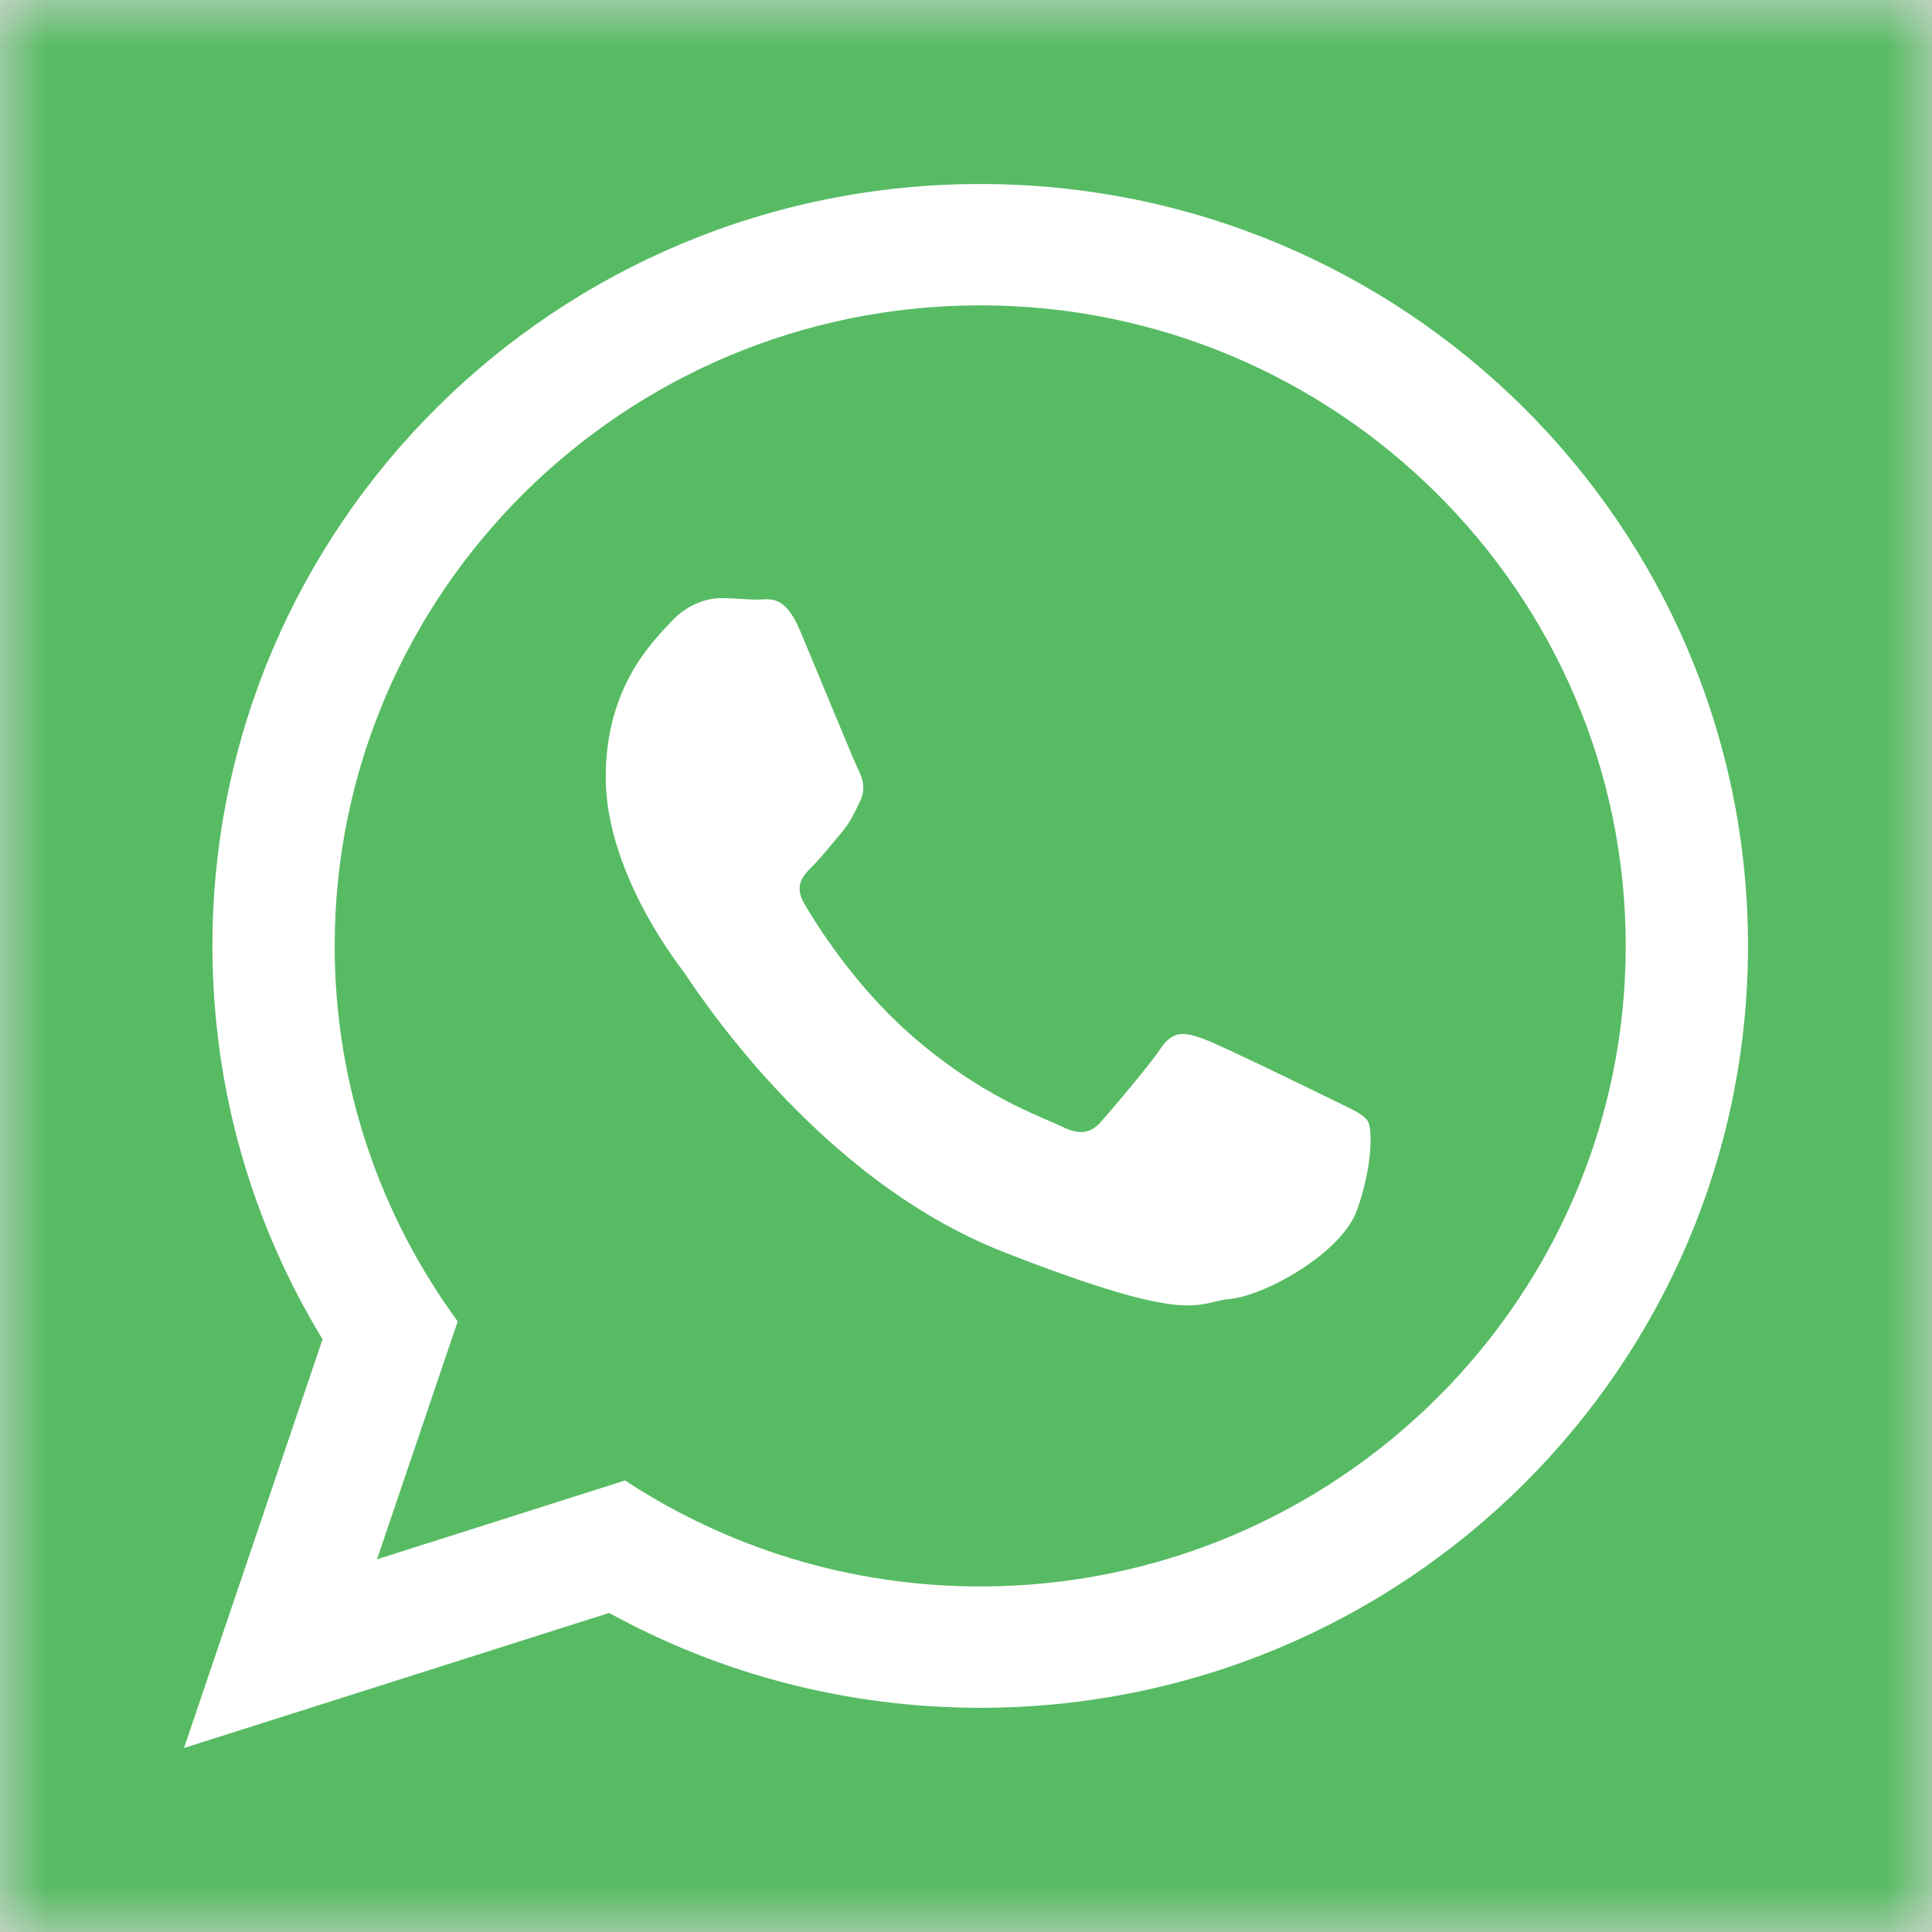 <?xml version="1.0" encoding="UTF-8"?>
<svg width="21px" height="21px" viewBox="0 0 21 21" version="1.1" xmlns="http://www.w3.org/2000/svg" xmlns:xlink="http://www.w3.org/1999/xlink">
    <rect x="0" y="0" width="21" height="21" fill="#333333" stroke="none"/>
    <!-- Generator: Sketch 55.2 (78181) - https://sketchapp.com -->
    <title>Group 4</title>
    <desc>Created with Sketch.</desc>
    <defs>
        <rect id="path-1" x="0" y="0" width="21" height="21"></rect>
    </defs>
    <g id="Page-1" stroke="none" stroke-width="1" fill="none" fill-rule="evenodd">
        <g id="Group-4">
            <mask id="mask-2" fill="white">
                <use xlink:href="#path-1"></use>
            </mask>
            <use id="Mask" fill="#D8D8D8" xlink:href="#path-1"></use>
            <g mask="url(#mask-2)">
                <g transform="translate(-2, -1)">
                    <polygon id="Fill-1" fill="#57BB63" points="0 22 25 22 25 0 0 0"></polygon>
                    <path d="M12.655,19.563 C11.192,19.563 9.817,19.189 8.621,18.532 L4,20 L5.506,15.557 C4.746,14.309 4.309,12.846 4.309,11.281 C4.309,6.707 8.045,3 12.655,3 C17.264,3 21,6.707 21,11.281 C21,15.855 17.264,19.563 12.655,19.563 M12.655,4.319 C8.786,4.319 5.638,7.442 5.638,11.281 C5.638,12.805 6.135,14.215 6.975,15.363 L6.098,17.949 L8.794,17.092 C9.903,17.82 11.23,18.244 12.655,18.244 C16.523,18.244 19.671,15.121 19.671,11.282 C19.671,7.442 16.523,4.319 12.655,4.319 M16.869,13.189 C16.817,13.104 16.681,13.053 16.477,12.951 C16.272,12.85 15.266,12.359 15.079,12.291 C14.891,12.224 14.755,12.19 14.618,12.393 C14.482,12.596 14.09,13.053 13.971,13.189 C13.851,13.324 13.732,13.341 13.528,13.239 C13.323,13.138 12.664,12.923 11.882,12.232 C11.274,11.694 10.863,11.03 10.744,10.826 C10.625,10.623 10.732,10.514 10.834,10.412 C10.926,10.322 11.039,10.176 11.141,10.057 C11.243,9.938 11.277,9.854 11.345,9.718 C11.414,9.583 11.38,9.464 11.328,9.363 C11.277,9.261 10.868,8.262 10.697,7.856 C10.527,7.45 10.357,7.518 10.237,7.518 C10.118,7.518 9.982,7.501 9.845,7.501 C9.709,7.501 9.487,7.551 9.299,7.754 C9.112,7.958 8.584,8.449 8.584,9.447 C8.584,10.446 9.317,11.411 9.419,11.547 C9.521,11.682 10.834,13.798 12.914,14.611 C14.994,15.424 14.994,15.153 15.369,15.119 C15.743,15.085 16.579,14.628 16.75,14.154 C16.919,13.68 16.919,13.273 16.869,13.189" id="Fill-2" fill="#FFFFFF"></path>
                </g>
            </g>
        </g>
    </g>
</svg>